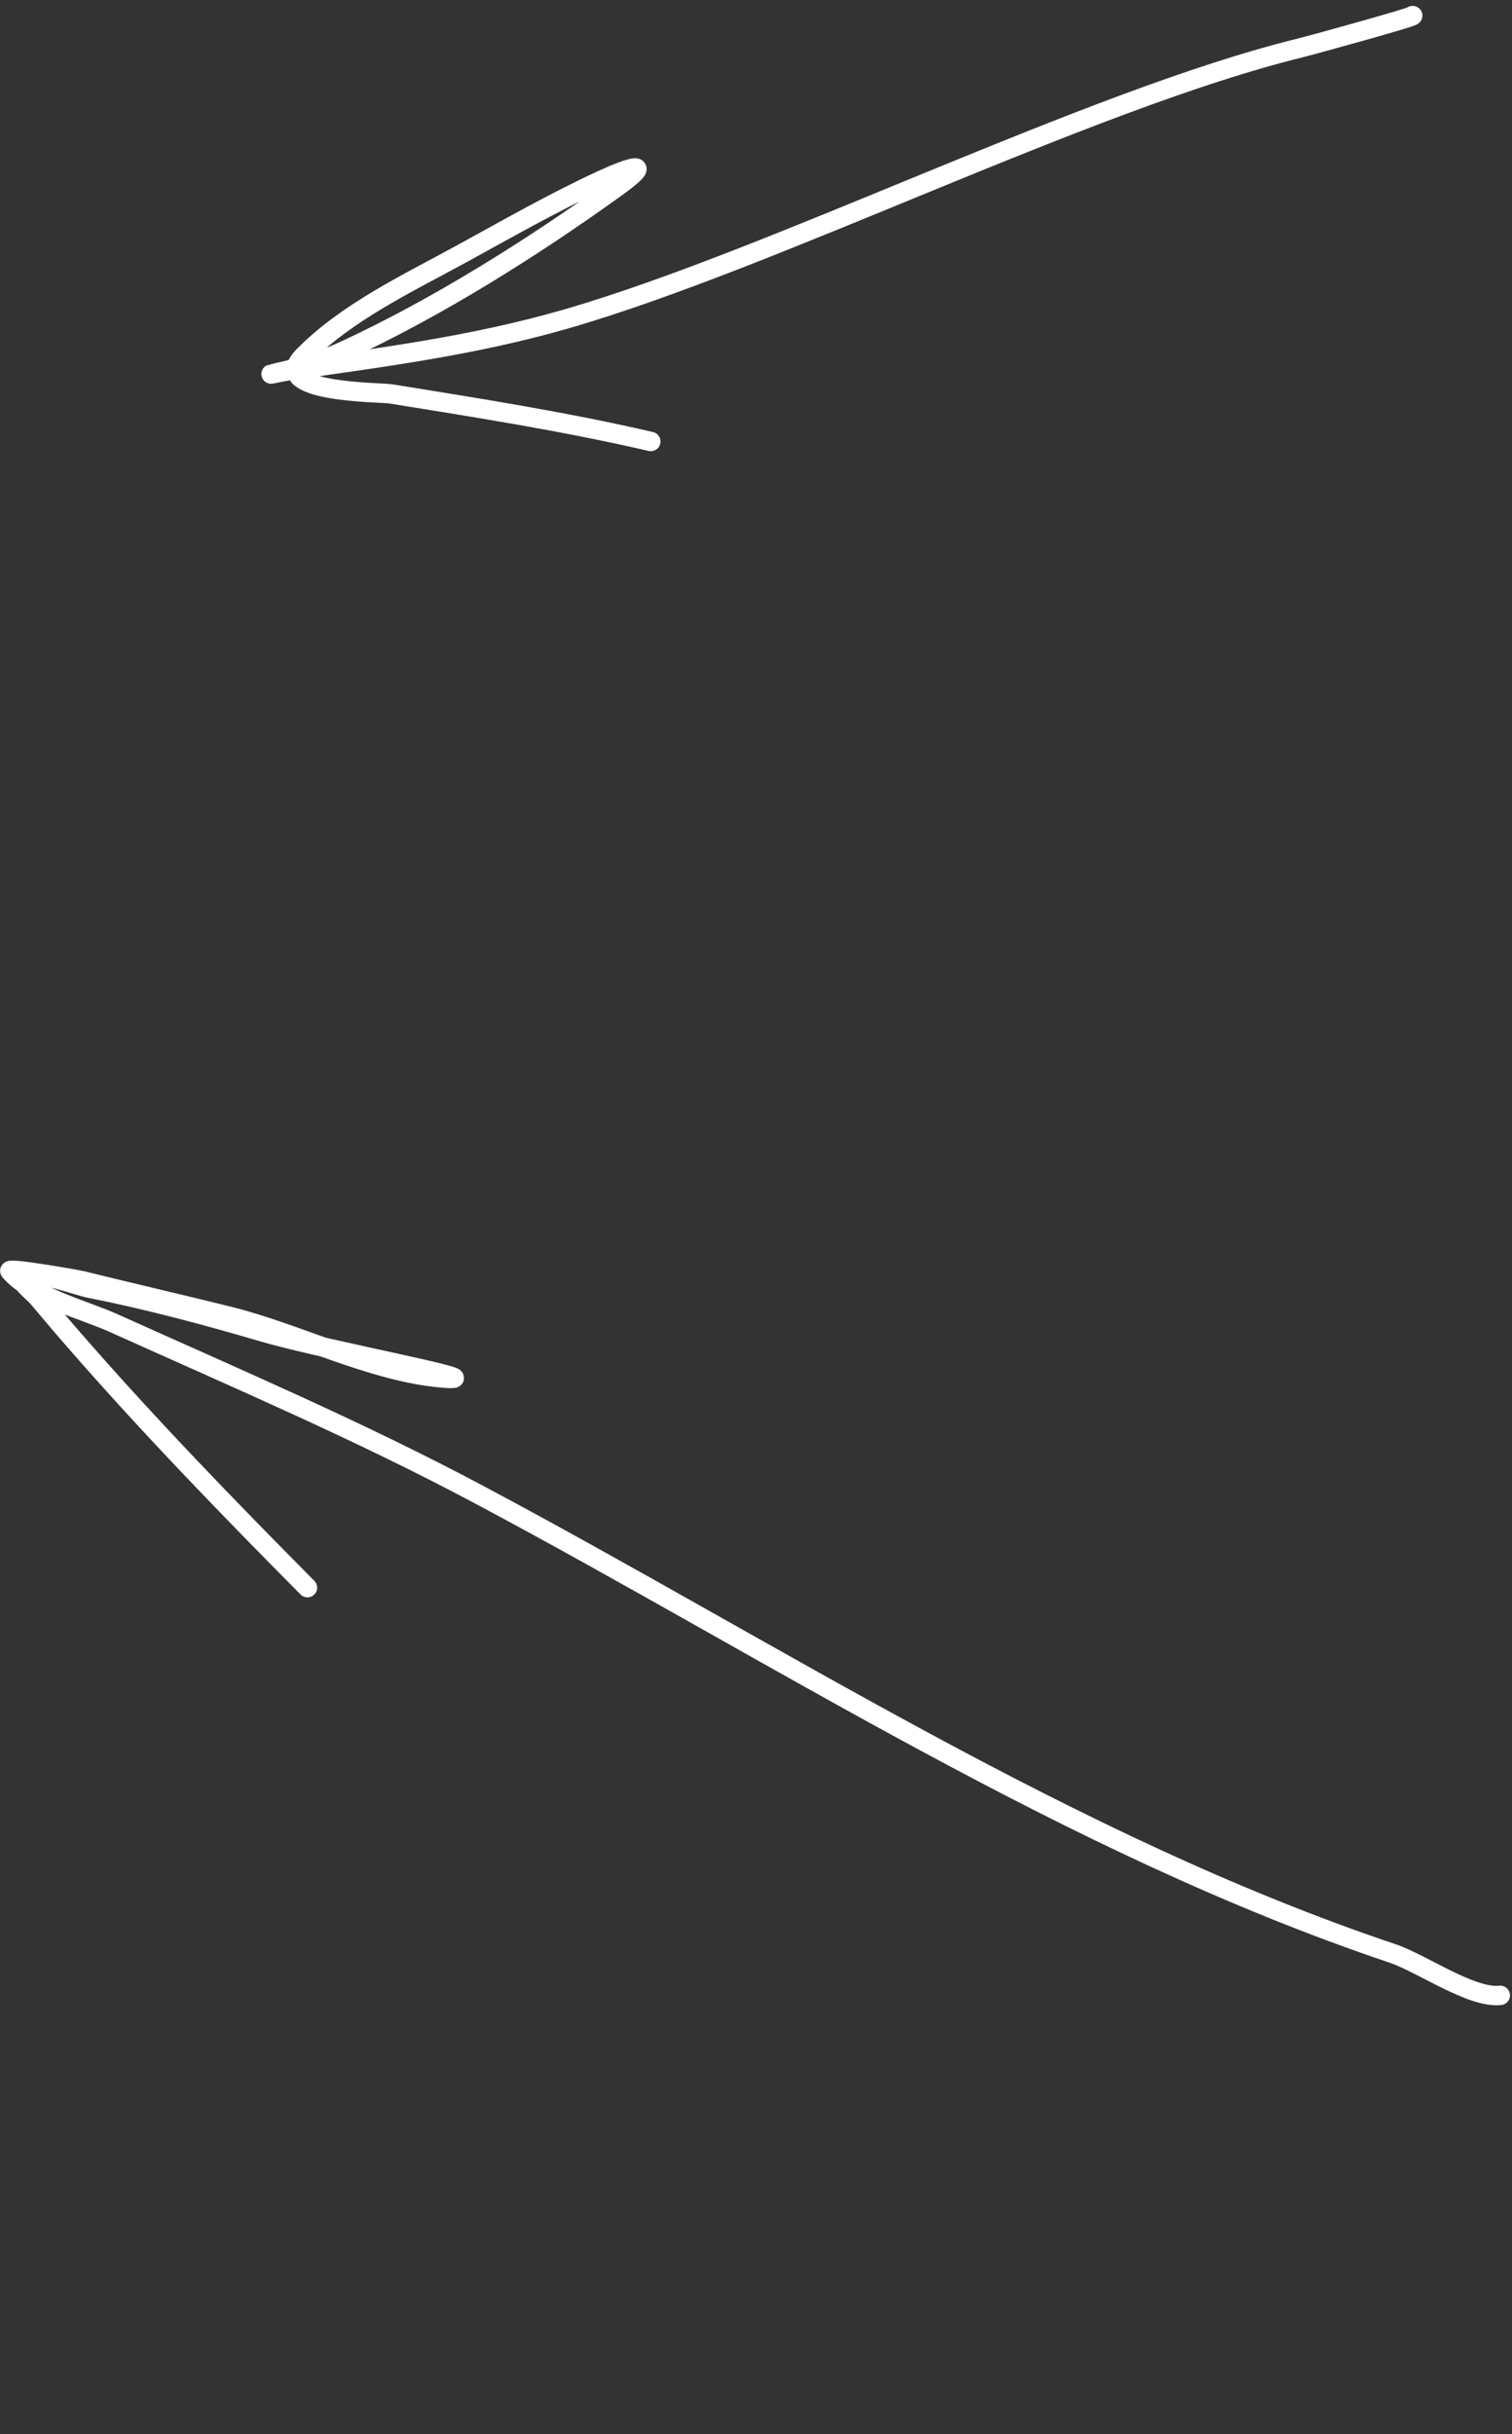 <svg width="156" height="251" viewBox="0 0 156 251" fill="none" xmlns="http://www.w3.org/2000/svg">
<rect x="0" y="0" width="156" height="251" fill="#333333" stroke="none"/>
<path d="M31.721 163.706C23.533 155.454 15.448 147.122 7.803 138.36C6.076 136.382 5.476 135.658 3.926 133.818C3.368 133.157 1.69 131.988 2.489 131.656C4.03 131.014 7.758 132.536 9.268 132.835C15.406 134.052 21.339 135.651 27.345 137.411C33.372 139.177 51.855 142.613 45.597 142.08C38.396 141.466 30.737 137.495 23.721 135.741C18.664 134.477 13.58 133.325 8.522 132.065C7.899 131.91 0.684 130.658 1.022 131.06C3.22 133.668 8.744 135.082 11.709 136.418C24.367 142.12 37.064 147.536 49.336 154.065C80.188 170.476 110.381 190.23 143.678 201.423C146.685 202.434 151.821 206.08 154.793 205.745" stroke="white" stroke-width="2" stroke-linecap="round"/>
<path d="M67.147 45.523C58.29 43.472 49.319 42.067 40.341 40.617C39.118 40.419 27.546 40.542 31.299 36.725C35.777 32.171 42.071 29.213 47.615 26.18C52.362 23.583 57.109 20.868 62.026 18.595C65.076 17.184 67.706 16.361 63.629 19.295C54.945 25.543 45.106 31.74 35.388 36.22C33.203 37.227 30.944 37.919 28.598 38.427C26.817 38.813 29.35 38.288 29.652 38.245C39.396 36.848 48.785 35.664 58.343 32.909C79.934 26.686 112.288 10.315 134.135 4.946C135.336 4.651 146.079 1.694 145.749 1.605" stroke="white" stroke-width="2" stroke-linecap="round"/>
</svg>
